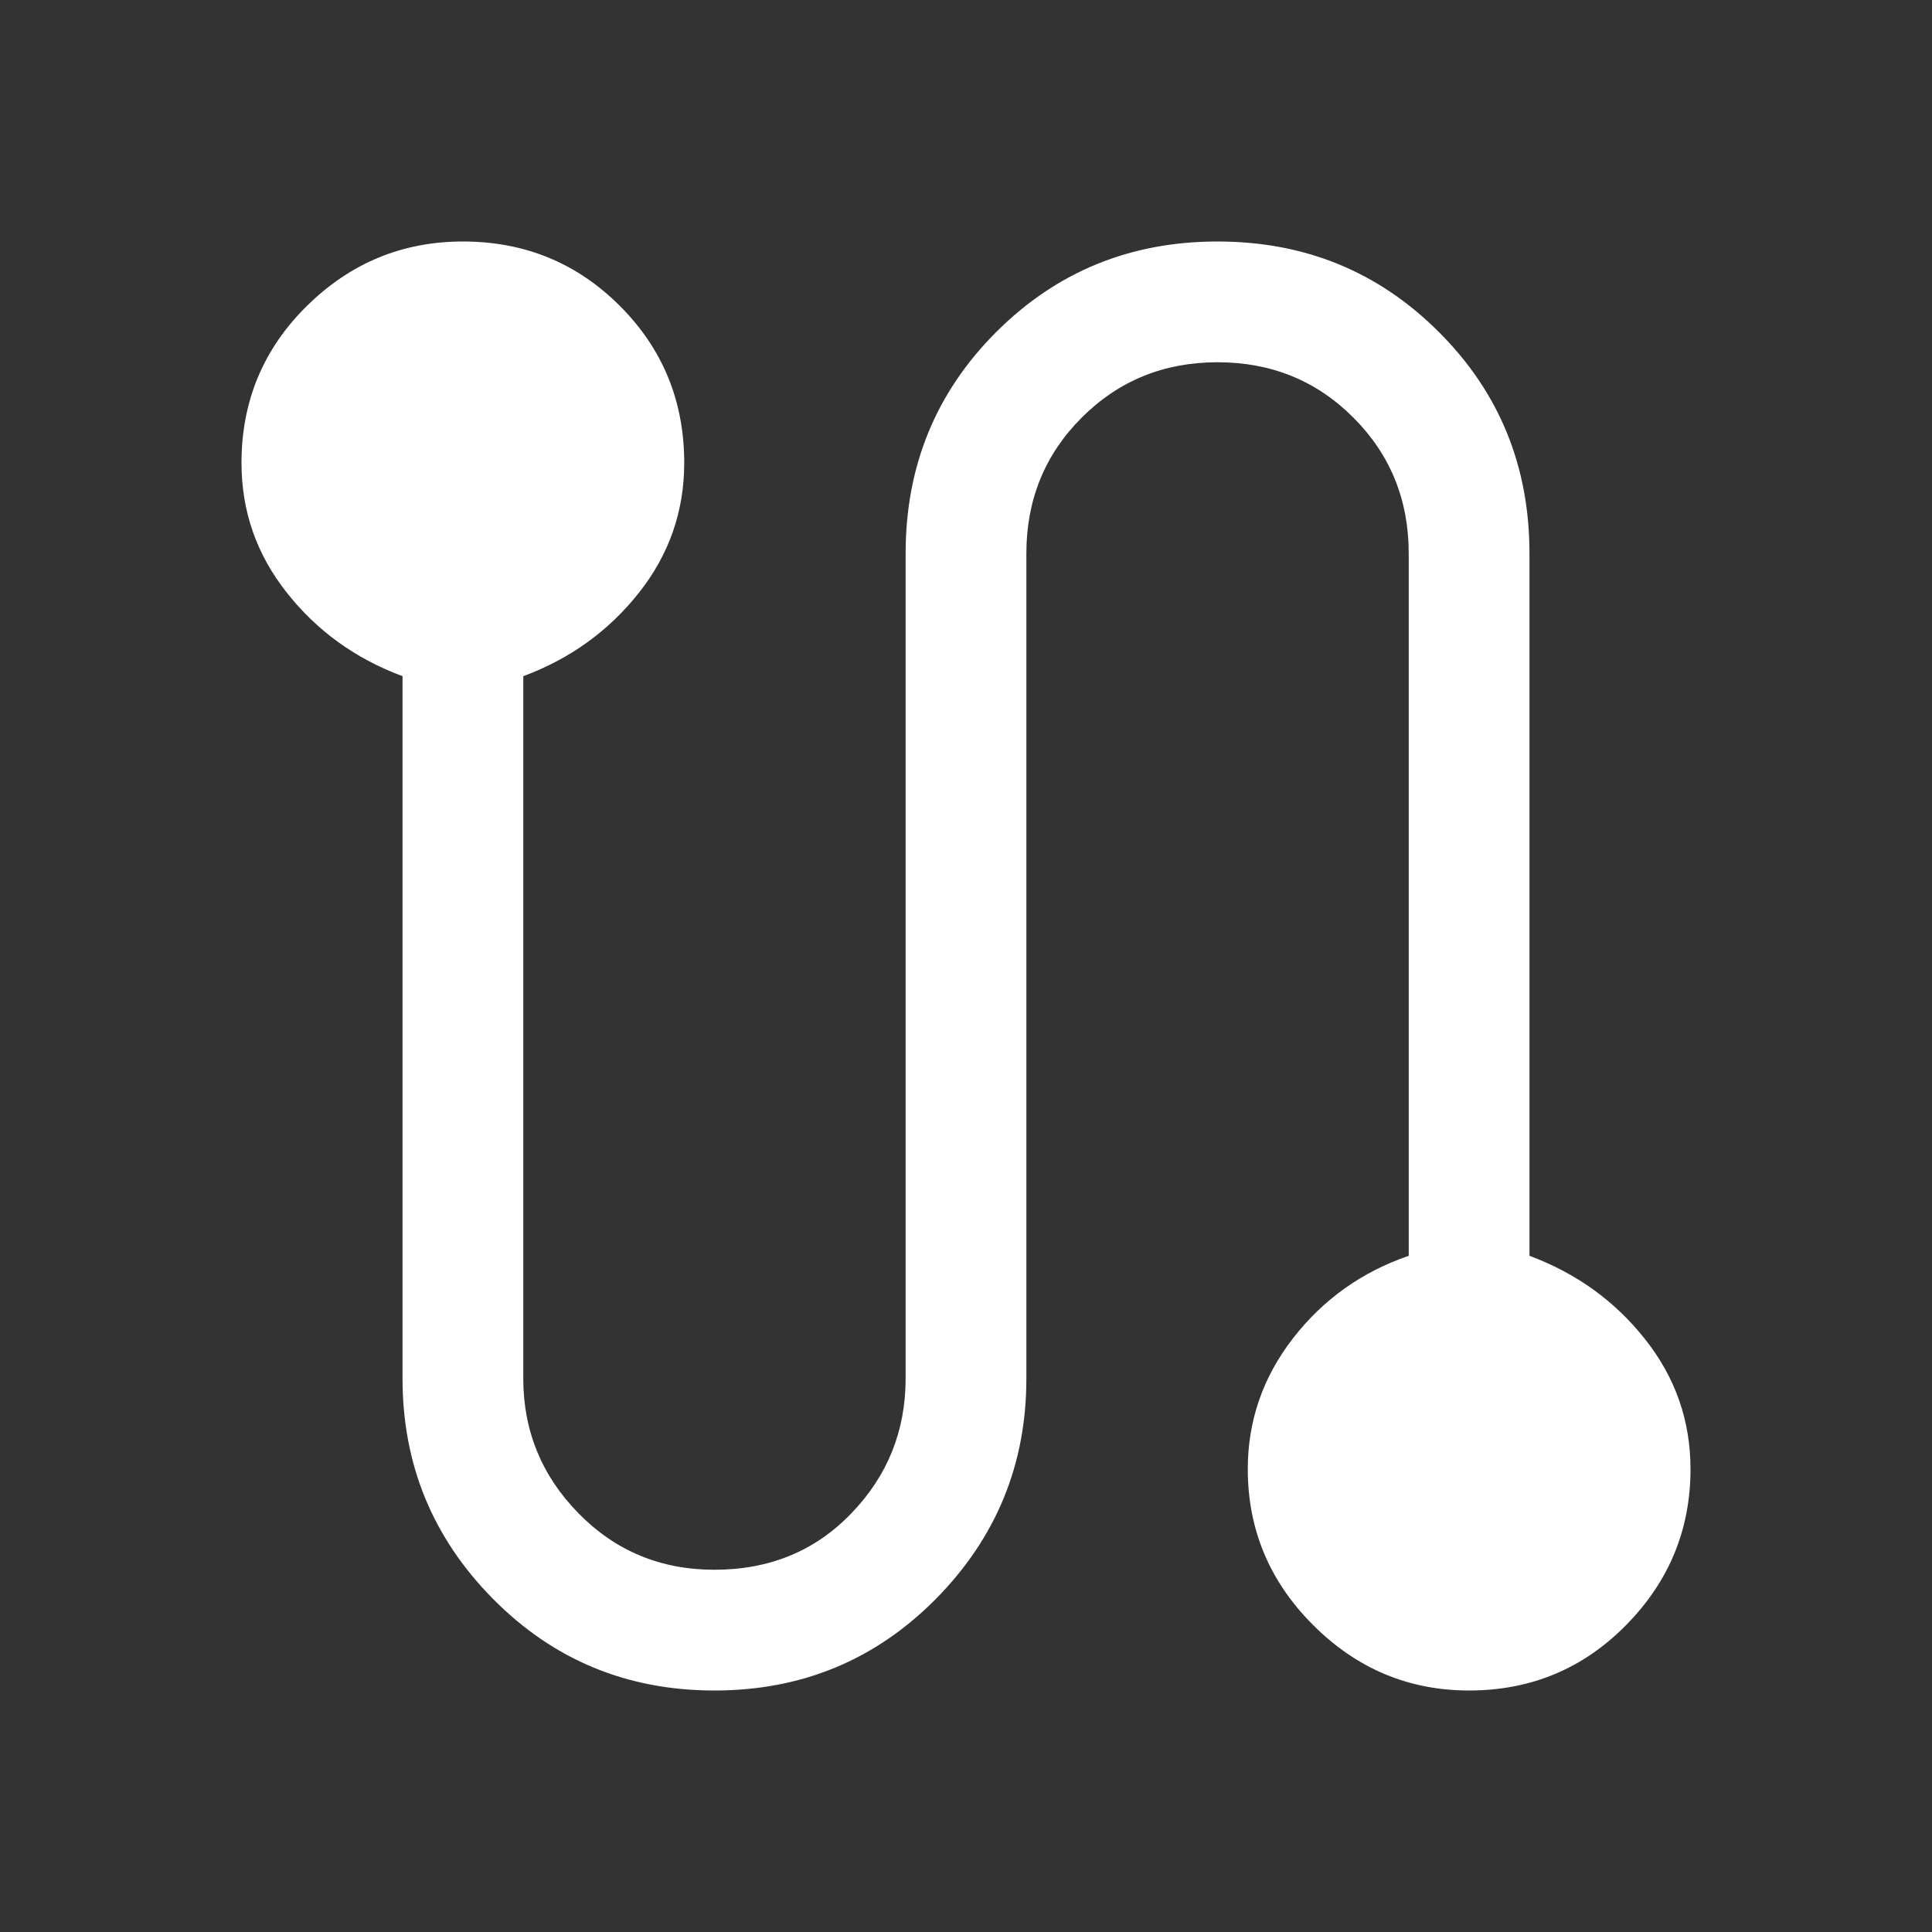 <svg width="20" height="20" viewBox="0 0 20 20" fill="none" xmlns="http://www.w3.org/2000/svg">
<rect x="0" y="0" width="20" height="20" fill="#333333" stroke="none"/>
<path d="M7.396 17.5C6.493 17.5 5.729 17.184 5.104 16.552C4.479 15.92 4.167 15.16 4.167 14.271V7C3.681 6.819 3.281 6.531 2.969 6.135C2.656 5.74 2.5 5.292 2.5 4.792C2.5 4.153 2.726 3.611 3.177 3.167C3.628 2.722 4.167 2.5 4.792 2.5C5.431 2.5 5.972 2.722 6.417 3.167C6.861 3.611 7.083 4.153 7.083 4.792C7.083 5.292 6.927 5.74 6.615 6.135C6.302 6.531 5.903 6.819 5.417 7V14.271C5.417 14.812 5.608 15.278 5.99 15.667C6.372 16.056 6.84 16.25 7.396 16.25C7.965 16.25 8.438 16.056 8.812 15.667C9.188 15.278 9.375 14.812 9.375 14.271V5.729C9.375 4.826 9.688 4.062 10.312 3.438C10.938 2.812 11.701 2.5 12.604 2.5C13.507 2.5 14.271 2.812 14.896 3.438C15.521 4.062 15.833 4.826 15.833 5.729V13C16.319 13.181 16.719 13.469 17.031 13.865C17.344 14.26 17.5 14.708 17.5 15.208C17.5 15.833 17.278 16.372 16.833 16.823C16.389 17.274 15.847 17.5 15.208 17.5C14.583 17.5 14.045 17.274 13.594 16.823C13.142 16.372 12.917 15.833 12.917 15.208C12.917 14.708 13.073 14.257 13.385 13.854C13.698 13.451 14.097 13.167 14.583 13V5.729C14.583 5.174 14.392 4.705 14.01 4.323C13.629 3.941 13.16 3.75 12.604 3.75C12.049 3.75 11.58 3.941 11.198 4.323C10.816 4.705 10.625 5.174 10.625 5.729V14.271C10.625 15.16 10.312 15.92 9.688 16.552C9.062 17.184 8.299 17.5 7.396 17.5Z" fill="white"/>
</svg>

